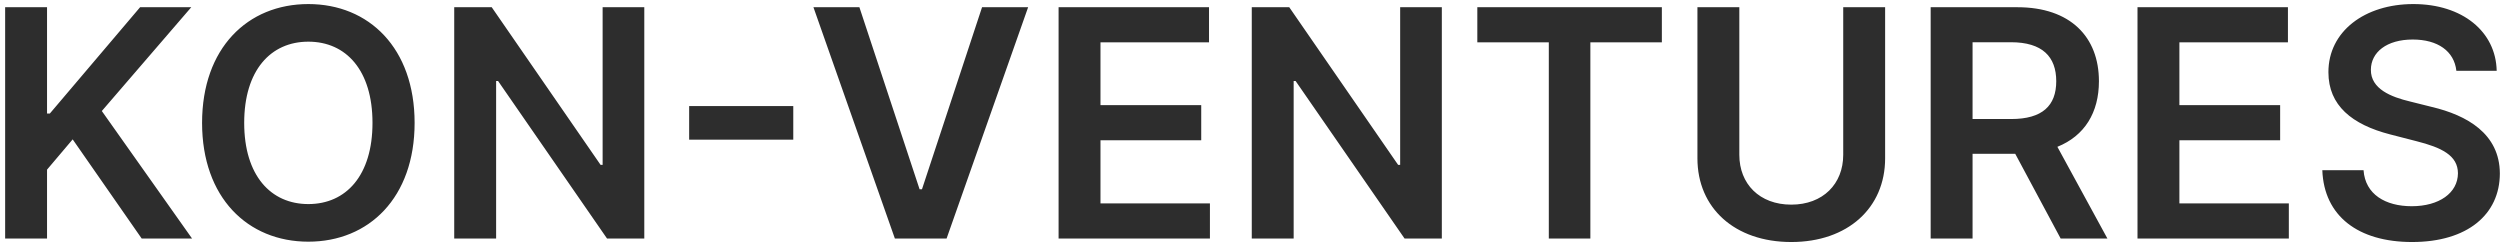 <?xml version="1.0" encoding="UTF-8"?> <svg xmlns="http://www.w3.org/2000/svg" width="283" height="28" viewBox="0 0 283 28" fill="none"> <path d="M0.582 27H5.325V19.202L8.227 15.776L16.038 27H21.74L11.526 12.567L21.651 0.818H15.859L5.645 12.848H5.325V0.818H0.582V27ZM46.934 13.909C46.934 5.446 41.77 0.46 34.904 0.46C28.027 0.46 22.875 5.446 22.875 13.909C22.875 22.359 28.027 27.358 34.904 27.358C41.77 27.358 46.934 22.372 46.934 13.909ZM42.166 13.909C42.166 19.866 39.174 23.101 34.904 23.101C30.647 23.101 27.643 19.866 27.643 13.909C27.643 7.952 30.647 4.717 34.904 4.717C39.174 4.717 42.166 7.952 42.166 13.909ZM72.934 0.818H68.217V18.665H67.987L55.663 0.818H51.418V27H56.161V9.166H56.379L68.715 27H72.934V0.818ZM89.799 12.004H78.012V15.814H89.799V12.004ZM97.284 0.818H92.081L101.299 27H107.154L116.384 0.818H111.168L104.367 21.426H104.098L97.284 0.818ZM119.832 27H136.963V23.024H124.575V15.878H135.979V11.902H124.575V4.794H136.861V0.818H119.832V27ZM163.215 0.818H158.498V18.665H158.268L145.944 0.818H141.7V27H146.442V9.166H146.66L158.996 27H163.215V0.818ZM167.233 4.794H175.325V27H180.029V4.794H188.122V0.818H167.233V4.794ZM208.653 0.818V17.527C208.653 20.812 206.365 23.165 202.772 23.165C199.167 23.165 196.892 20.812 196.892 17.527V0.818H192.149V17.923C192.149 23.548 196.368 27.396 202.772 27.396C209.152 27.396 213.396 23.548 213.396 17.923V0.818H208.653ZM218.551 27H223.294V17.412H228.126L233.266 27H238.558L232.895 16.619C235.976 15.379 237.599 12.746 237.599 9.192C237.599 4.193 234.378 0.818 228.369 0.818H218.551V27ZM223.294 13.474V4.781H227.641C231.182 4.781 232.767 6.405 232.767 9.192C232.767 11.979 231.182 13.474 227.666 13.474H223.294ZM241.965 27H259.096V23.024H246.708V15.878H258.112V11.902H246.708V4.794H258.994V0.818H241.965V27ZM278.061 8.016H282.625C282.536 3.592 278.764 0.46 273.19 0.46C267.693 0.46 263.564 3.554 263.577 8.182C263.577 11.94 266.249 14.101 270.557 15.213L273.536 15.98C276.361 16.696 278.227 17.578 278.24 19.611C278.227 21.848 276.105 23.344 273.011 23.344C270.045 23.344 267.744 22.014 267.553 19.266H262.886C263.078 24.469 266.952 27.396 273.05 27.396C279.327 27.396 282.97 24.264 282.983 19.649C282.97 15.111 279.224 13.04 275.287 12.107L272.832 11.493C270.685 10.982 268.358 10.074 268.384 7.888C268.396 5.919 270.161 4.474 273.126 4.474C275.952 4.474 277.818 5.791 278.061 8.016Z" fill="#2D2D2D"></path> </svg> 